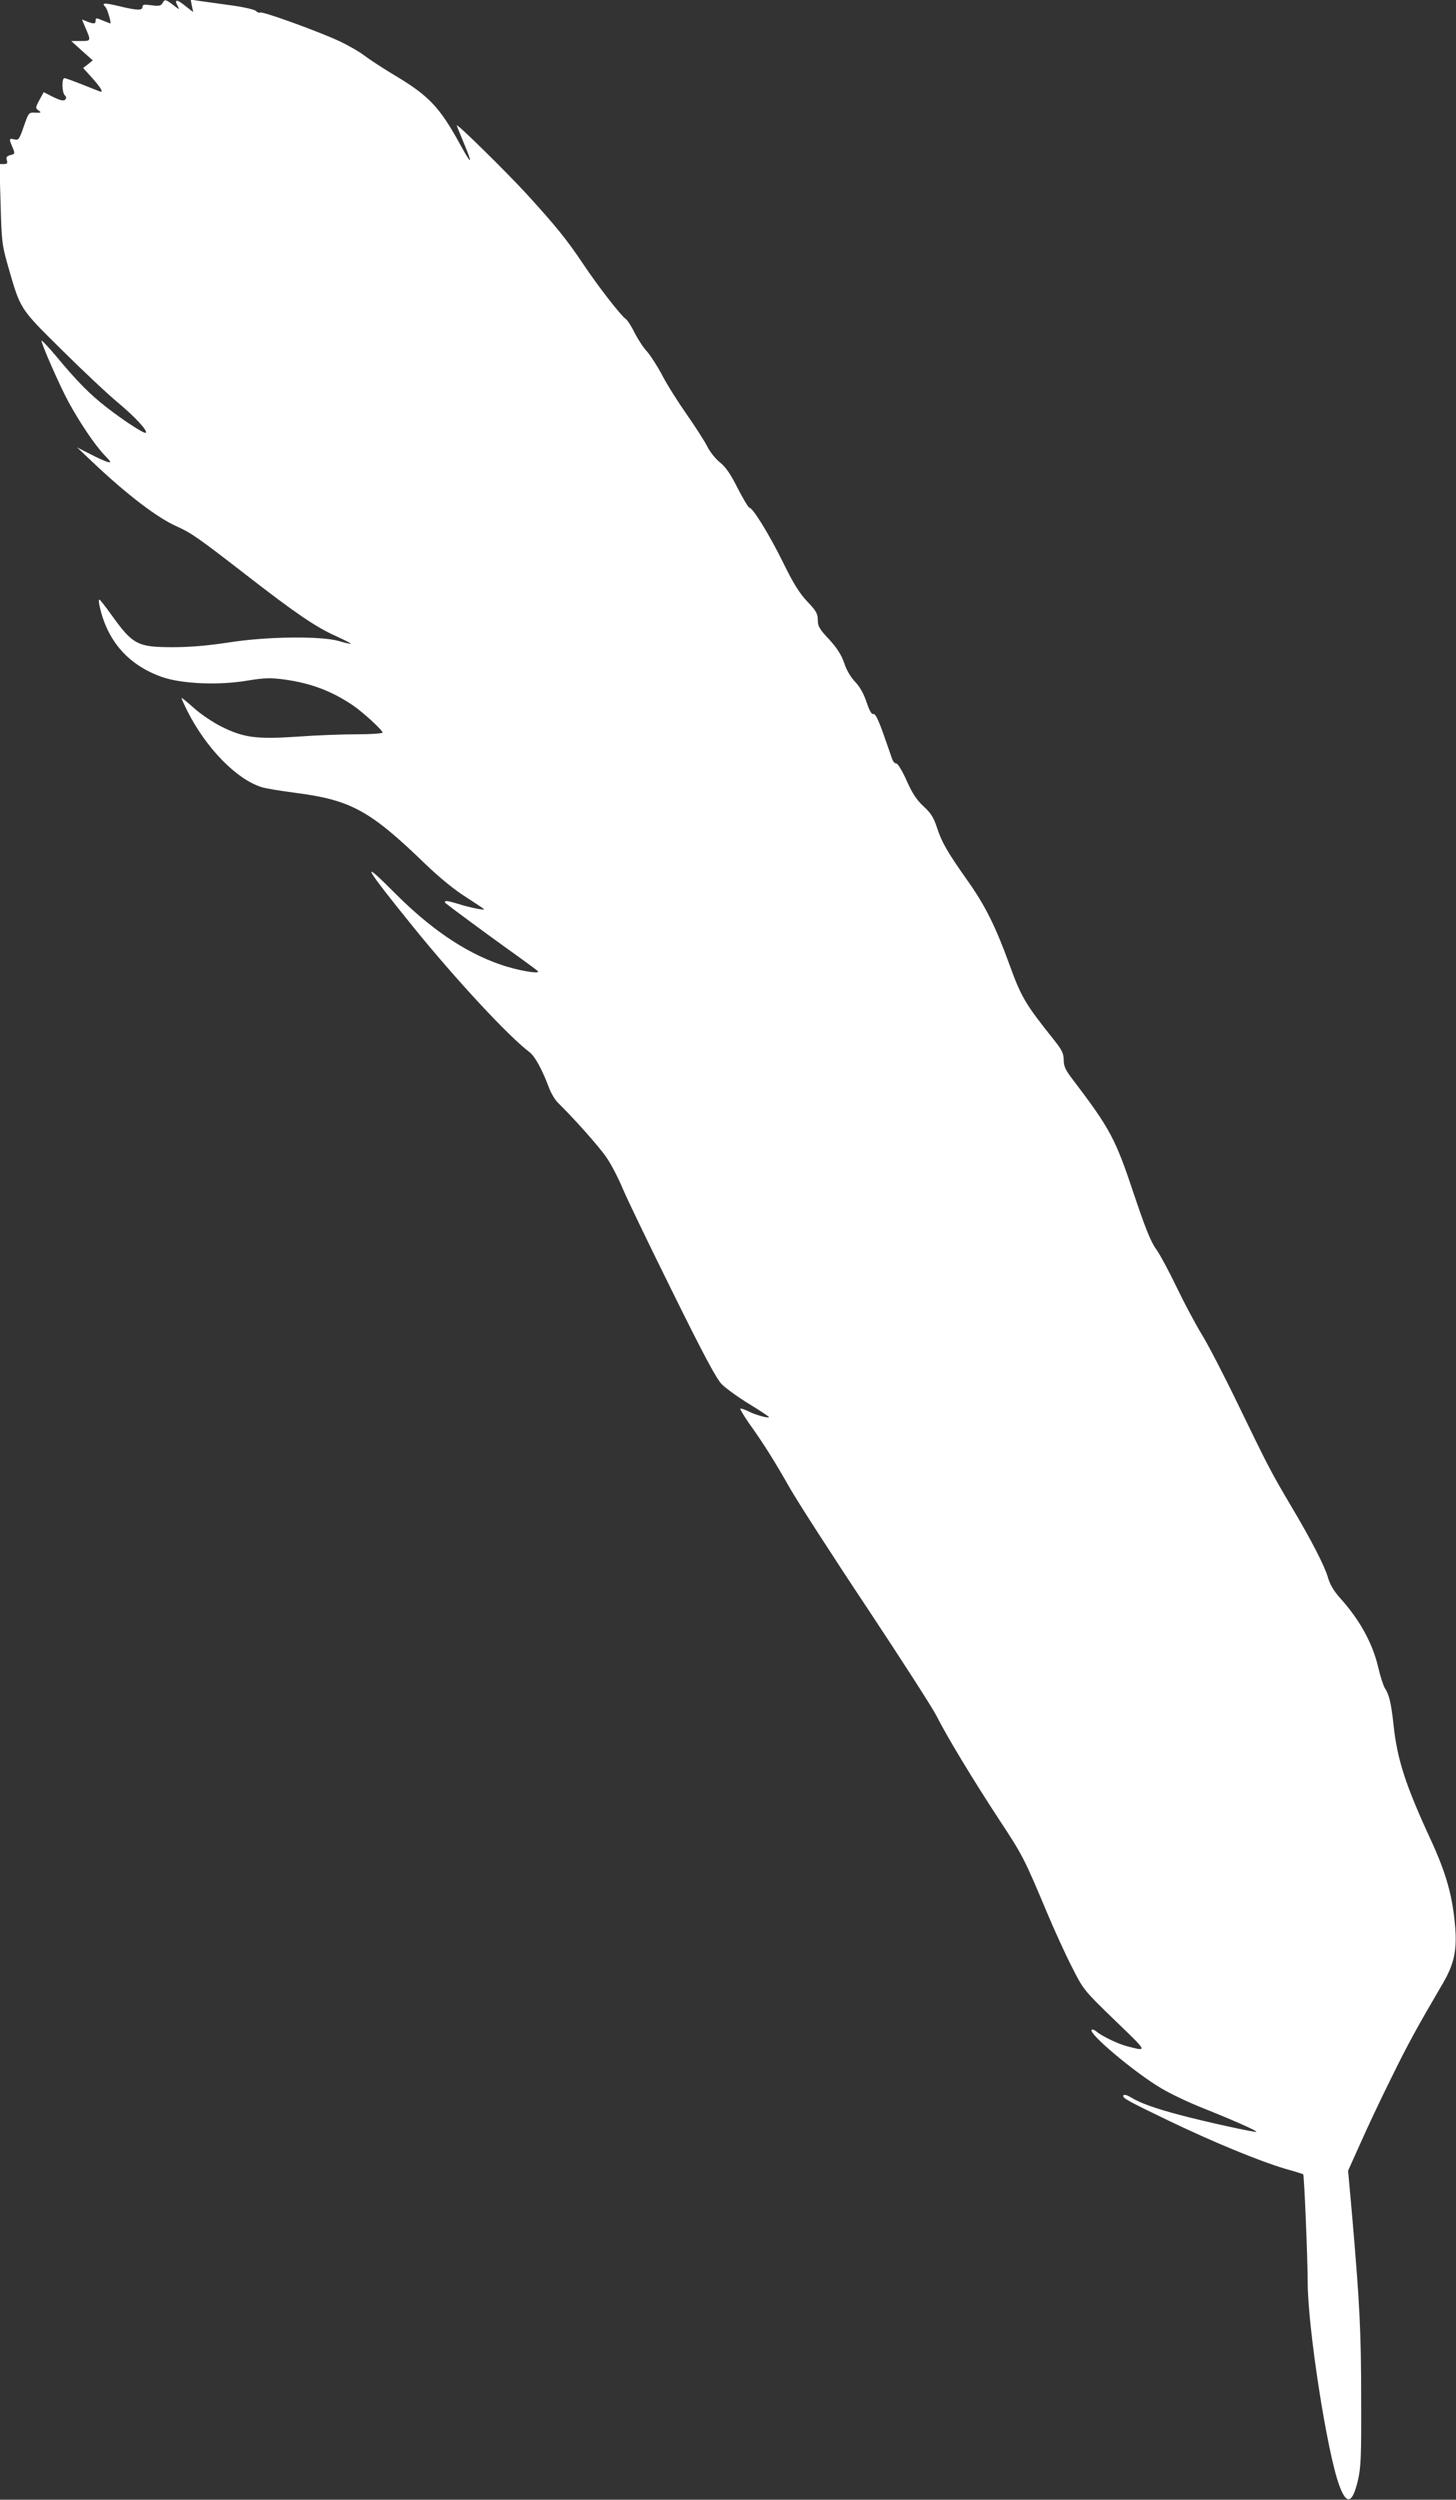 <?xml version="1.0" standalone="no"?>
<!DOCTYPE svg PUBLIC "-//W3C//DTD SVG 20010904//EN"
 "http://www.w3.org/TR/2001/REC-SVG-20010904/DTD/svg10.dtd">
<svg version="1.0" xmlns="http://www.w3.org/2000/svg"
 width="746pt" height="1280pt" viewBox="0 0 746 1280"
 preserveAspectRatio="xMidYMid meet">
<rect x="0" y="0" width="746" height="1280" fill="#333333" stroke="none"/>
<g transform="translate(0,1280) scale(0.1,-0.1)"
fill="#ffffff" stroke="none">
<path d="M832 12783 c-8 -13 -19 -15 -56 -10 -37 5 -46 4 -46 -8 0 -20 -27
-19 -122 4 -76 18 -90 17 -67 -6 9 -9 31 -83 24 -83 -1 0 -19 7 -39 15 -32 14
-36 14 -36 0 0 -18 -9 -19 -44 -5 l-26 10 16 -38 c31 -72 32 -72 -22 -72 l-49
0 55 -50 55 -49 -24 -20 -25 -19 47 -52 c40 -45 56 -70 44 -70 -2 0 -42 16
-90 35 -48 19 -91 35 -97 35 -14 0 -13 -73 2 -88 9 -9 9 -15 1 -23 -7 -7 -25
-3 -60 14 l-49 25 -22 -40 c-21 -39 -21 -42 -4 -54 15 -11 13 -12 -17 -11 -34
2 -34 1 -59 -70 -23 -67 -27 -72 -48 -67 -28 7 -29 4 -10 -40 14 -33 13 -34
-10 -40 -19 -5 -24 -11 -19 -26 5 -16 2 -20 -16 -20 l-22 0 6 -202 c5 -189 7
-211 36 -313 67 -233 58 -219 279 -438 108 -107 238 -229 288 -270 87 -73 152
-143 141 -153 -7 -7 -109 59 -202 131 -86 67 -150 132 -259 263 -38 45 -71 80
-73 78 -6 -6 94 -234 139 -316 58 -106 133 -217 182 -269 37 -38 38 -42 16
-36 -14 4 -54 22 -90 41 l-65 33 75 -71 c177 -168 336 -290 437 -334 73 -33
109 -58 353 -247 250 -194 356 -267 461 -314 43 -20 78 -37 76 -39 -1 -2 -30
4 -62 14 -95 26 -368 23 -565 -8 -104 -16 -198 -24 -285 -24 -181 0 -205 13
-316 168 -30 42 -57 76 -60 76 -4 0 -3 -17 2 -37 40 -178 149 -300 320 -360
102 -35 290 -43 437 -18 86 14 116 15 186 6 139 -19 245 -59 356 -134 52 -36
150 -126 150 -138 0 -5 -60 -9 -132 -9 -73 0 -210 -5 -303 -12 -210 -14 -275
-6 -390 51 -44 22 -108 65 -142 96 -35 31 -63 54 -63 51 0 -4 14 -35 31 -69
96 -189 252 -349 381 -388 18 -6 96 -19 174 -29 283 -37 381 -91 664 -365 73
-70 149 -132 208 -169 50 -32 92 -60 92 -62 0 -6 -78 10 -134 28 -32 10 -61
17 -64 13 -3 -3 -3 -6 -1 -8 33 -27 196 -147 314 -232 83 -59 155 -112 160
-117 19 -19 -107 3 -194 34 -180 62 -358 184 -539 366 -184 185 -157 137 94
-173 217 -268 488 -560 595 -641 29 -21 66 -89 100 -179 11 -31 33 -68 49 -83
77 -75 214 -228 248 -280 22 -31 59 -102 82 -157 23 -55 139 -295 257 -533
158 -320 224 -443 251 -470 21 -21 83 -66 140 -101 56 -34 102 -65 102 -67 0
-8 -67 10 -103 28 -22 11 -41 17 -44 15 -2 -3 18 -36 44 -74 72 -100 130 -192
213 -338 41 -71 218 -346 394 -610 175 -264 334 -511 353 -549 55 -109 186
-325 318 -527 125 -189 133 -205 250 -484 37 -88 94 -213 127 -277 59 -117 61
-119 221 -274 170 -164 168 -159 62 -132 -45 11 -132 53 -158 76 -9 8 -20 12
-24 8 -18 -18 222 -220 358 -300 45 -27 142 -73 213 -101 146 -58 278 -116
273 -121 -4 -5 -264 52 -391 86 -129 34 -204 61 -253 91 -17 11 -34 15 -37 10
-8 -13 14 -25 240 -134 228 -109 457 -203 588 -242 50 -14 91 -27 93 -28 5 -5
23 -432 23 -552 0 -233 100 -877 162 -1042 37 -101 67 -94 95 25 16 67 18 123
17 417 0 347 -8 492 -45 925 l-22 245 63 140 c34 77 104 226 156 330 85 174
134 263 267 490 56 96 72 166 63 282 -12 159 -45 279 -128 458 -127 275 -169
405 -188 581 -12 112 -22 155 -44 189 -8 12 -24 61 -35 109 -29 123 -96 244
-195 353 -31 35 -52 69 -62 105 -18 61 -83 188 -193 373 -97 164 -112 192
-269 516 -71 147 -155 309 -187 360 -31 51 -88 158 -126 237 -38 79 -85 167
-105 195 -28 38 -56 109 -115 284 -94 283 -122 334 -311 583 -39 50 -48 70
-48 102 0 34 -9 52 -53 107 -146 183 -165 216 -227 387 -69 190 -124 300 -213
425 -103 146 -131 194 -156 270 -17 53 -32 76 -69 110 -35 32 -58 67 -87 132
-21 48 -45 87 -52 87 -8 0 -17 10 -22 23 -4 12 -24 70 -45 129 -26 74 -42 105
-51 102 -9 -4 -20 16 -35 60 -14 43 -35 80 -59 105 -22 23 -45 61 -56 97 -15
42 -36 75 -77 120 -49 52 -58 67 -58 99 0 32 -8 47 -53 94 -40 42 -71 91 -122
195 -71 145 -158 286 -175 286 -5 0 -32 45 -60 99 -36 72 -61 109 -91 133 -23
18 -53 56 -66 83 -14 28 -62 102 -106 165 -44 63 -101 153 -125 200 -25 47
-60 101 -77 120 -18 19 -47 63 -64 97 -17 34 -37 65 -45 70 -21 12 -139 163
-216 278 -87 130 -140 195 -293 363 -106 115 -357 362 -357 350 0 -2 16 -41
35 -87 50 -119 43 -121 -20 -6 -104 189 -160 247 -339 353 -56 34 -124 78
-150 98 -26 20 -84 53 -129 74 -107 50 -396 154 -404 146 -4 -3 -13 0 -22 8
-9 8 -68 21 -136 30 -66 9 -138 19 -159 22 l-39 6 6 -32 7 -32 -41 32 c-43 35
-58 35 -39 0 11 -21 10 -21 -22 4 -41 31 -44 31 -56 9z"/>
</g>
</svg>
